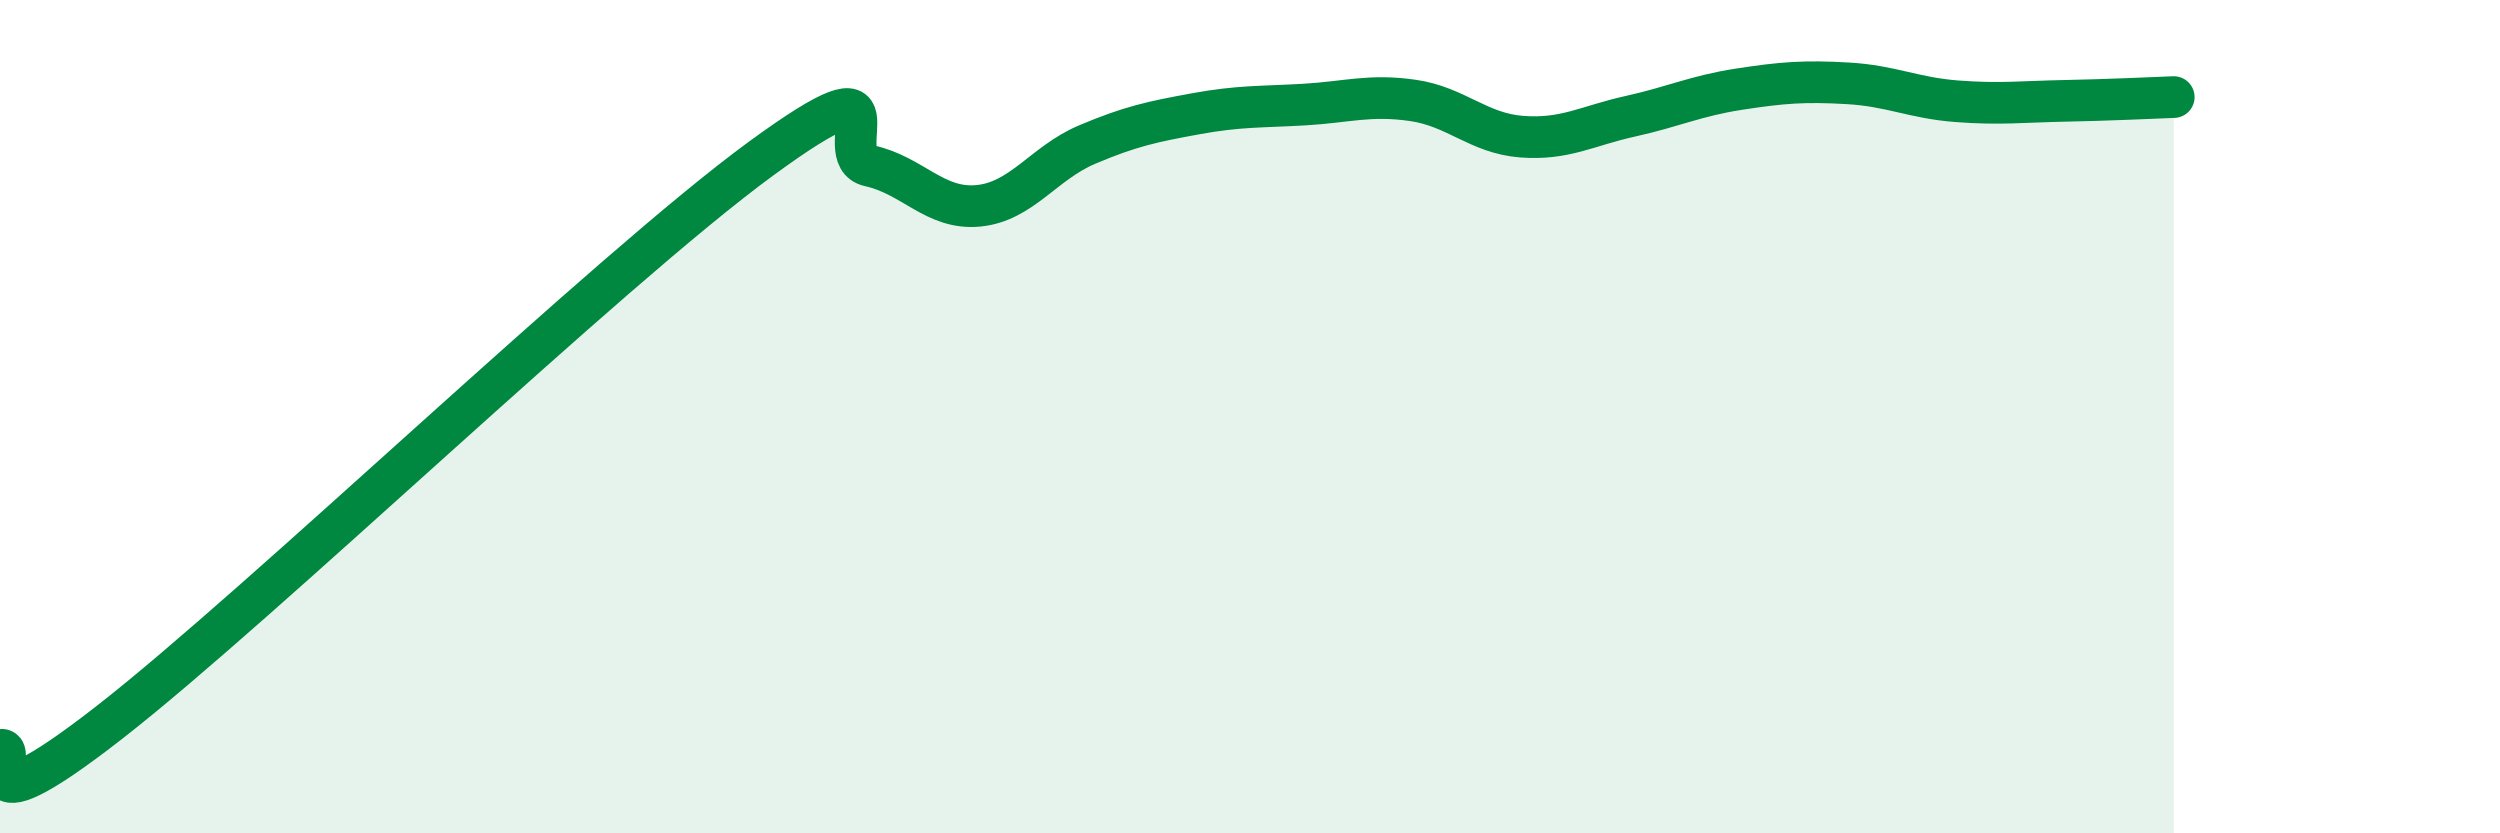 
    <svg width="60" height="20" viewBox="0 0 60 20" xmlns="http://www.w3.org/2000/svg">
      <path
        d="M 0,18 C 0.52,17.87 -1.04,20.19 2.61,17.35 C 6.26,14.51 14.61,6.48 18.26,3.81 C 21.91,1.14 19.83,3.75 20.87,3.98 C 21.91,4.21 22.44,5.04 23.48,4.94 C 24.52,4.84 25.05,3.91 26.09,3.47 C 27.13,3.03 27.66,2.92 28.7,2.73 C 29.74,2.54 30.26,2.57 31.3,2.51 C 32.34,2.45 32.87,2.26 33.91,2.41 C 34.95,2.56 35.48,3.2 36.52,3.28 C 37.56,3.36 38.09,3.02 39.13,2.79 C 40.17,2.56 40.7,2.3 41.74,2.14 C 42.78,1.98 43.31,1.94 44.35,2 C 45.39,2.06 45.92,2.35 46.96,2.43 C 48,2.51 48.53,2.44 49.57,2.42 C 50.61,2.4 51.65,2.35 52.17,2.33L52.17 20L0 20Z"
        fill="#008740"
        opacity="0.1"
        stroke-linecap="round"
        stroke-linejoin="round"
      />
      <path
        d="M 0,18 C 0.52,17.87 -1.04,20.19 2.61,17.35 C 6.26,14.51 14.61,6.48 18.26,3.81 C 21.91,1.14 19.83,3.75 20.87,3.98 C 21.91,4.21 22.44,5.04 23.48,4.94 C 24.52,4.84 25.05,3.91 26.09,3.47 C 27.13,3.03 27.66,2.92 28.7,2.73 C 29.74,2.54 30.26,2.57 31.3,2.51 C 32.34,2.45 32.87,2.26 33.91,2.41 C 34.95,2.56 35.48,3.2 36.52,3.28 C 37.56,3.36 38.09,3.02 39.13,2.79 C 40.17,2.56 40.7,2.3 41.74,2.14 C 42.78,1.98 43.31,1.94 44.35,2 C 45.39,2.06 45.92,2.35 46.96,2.43 C 48,2.51 48.53,2.44 49.57,2.42 C 50.61,2.4 51.65,2.35 52.17,2.33"
        stroke="#008740"
        stroke-width="1"
        fill="none"
        stroke-linecap="round"
        stroke-linejoin="round"
      />
    </svg>
  